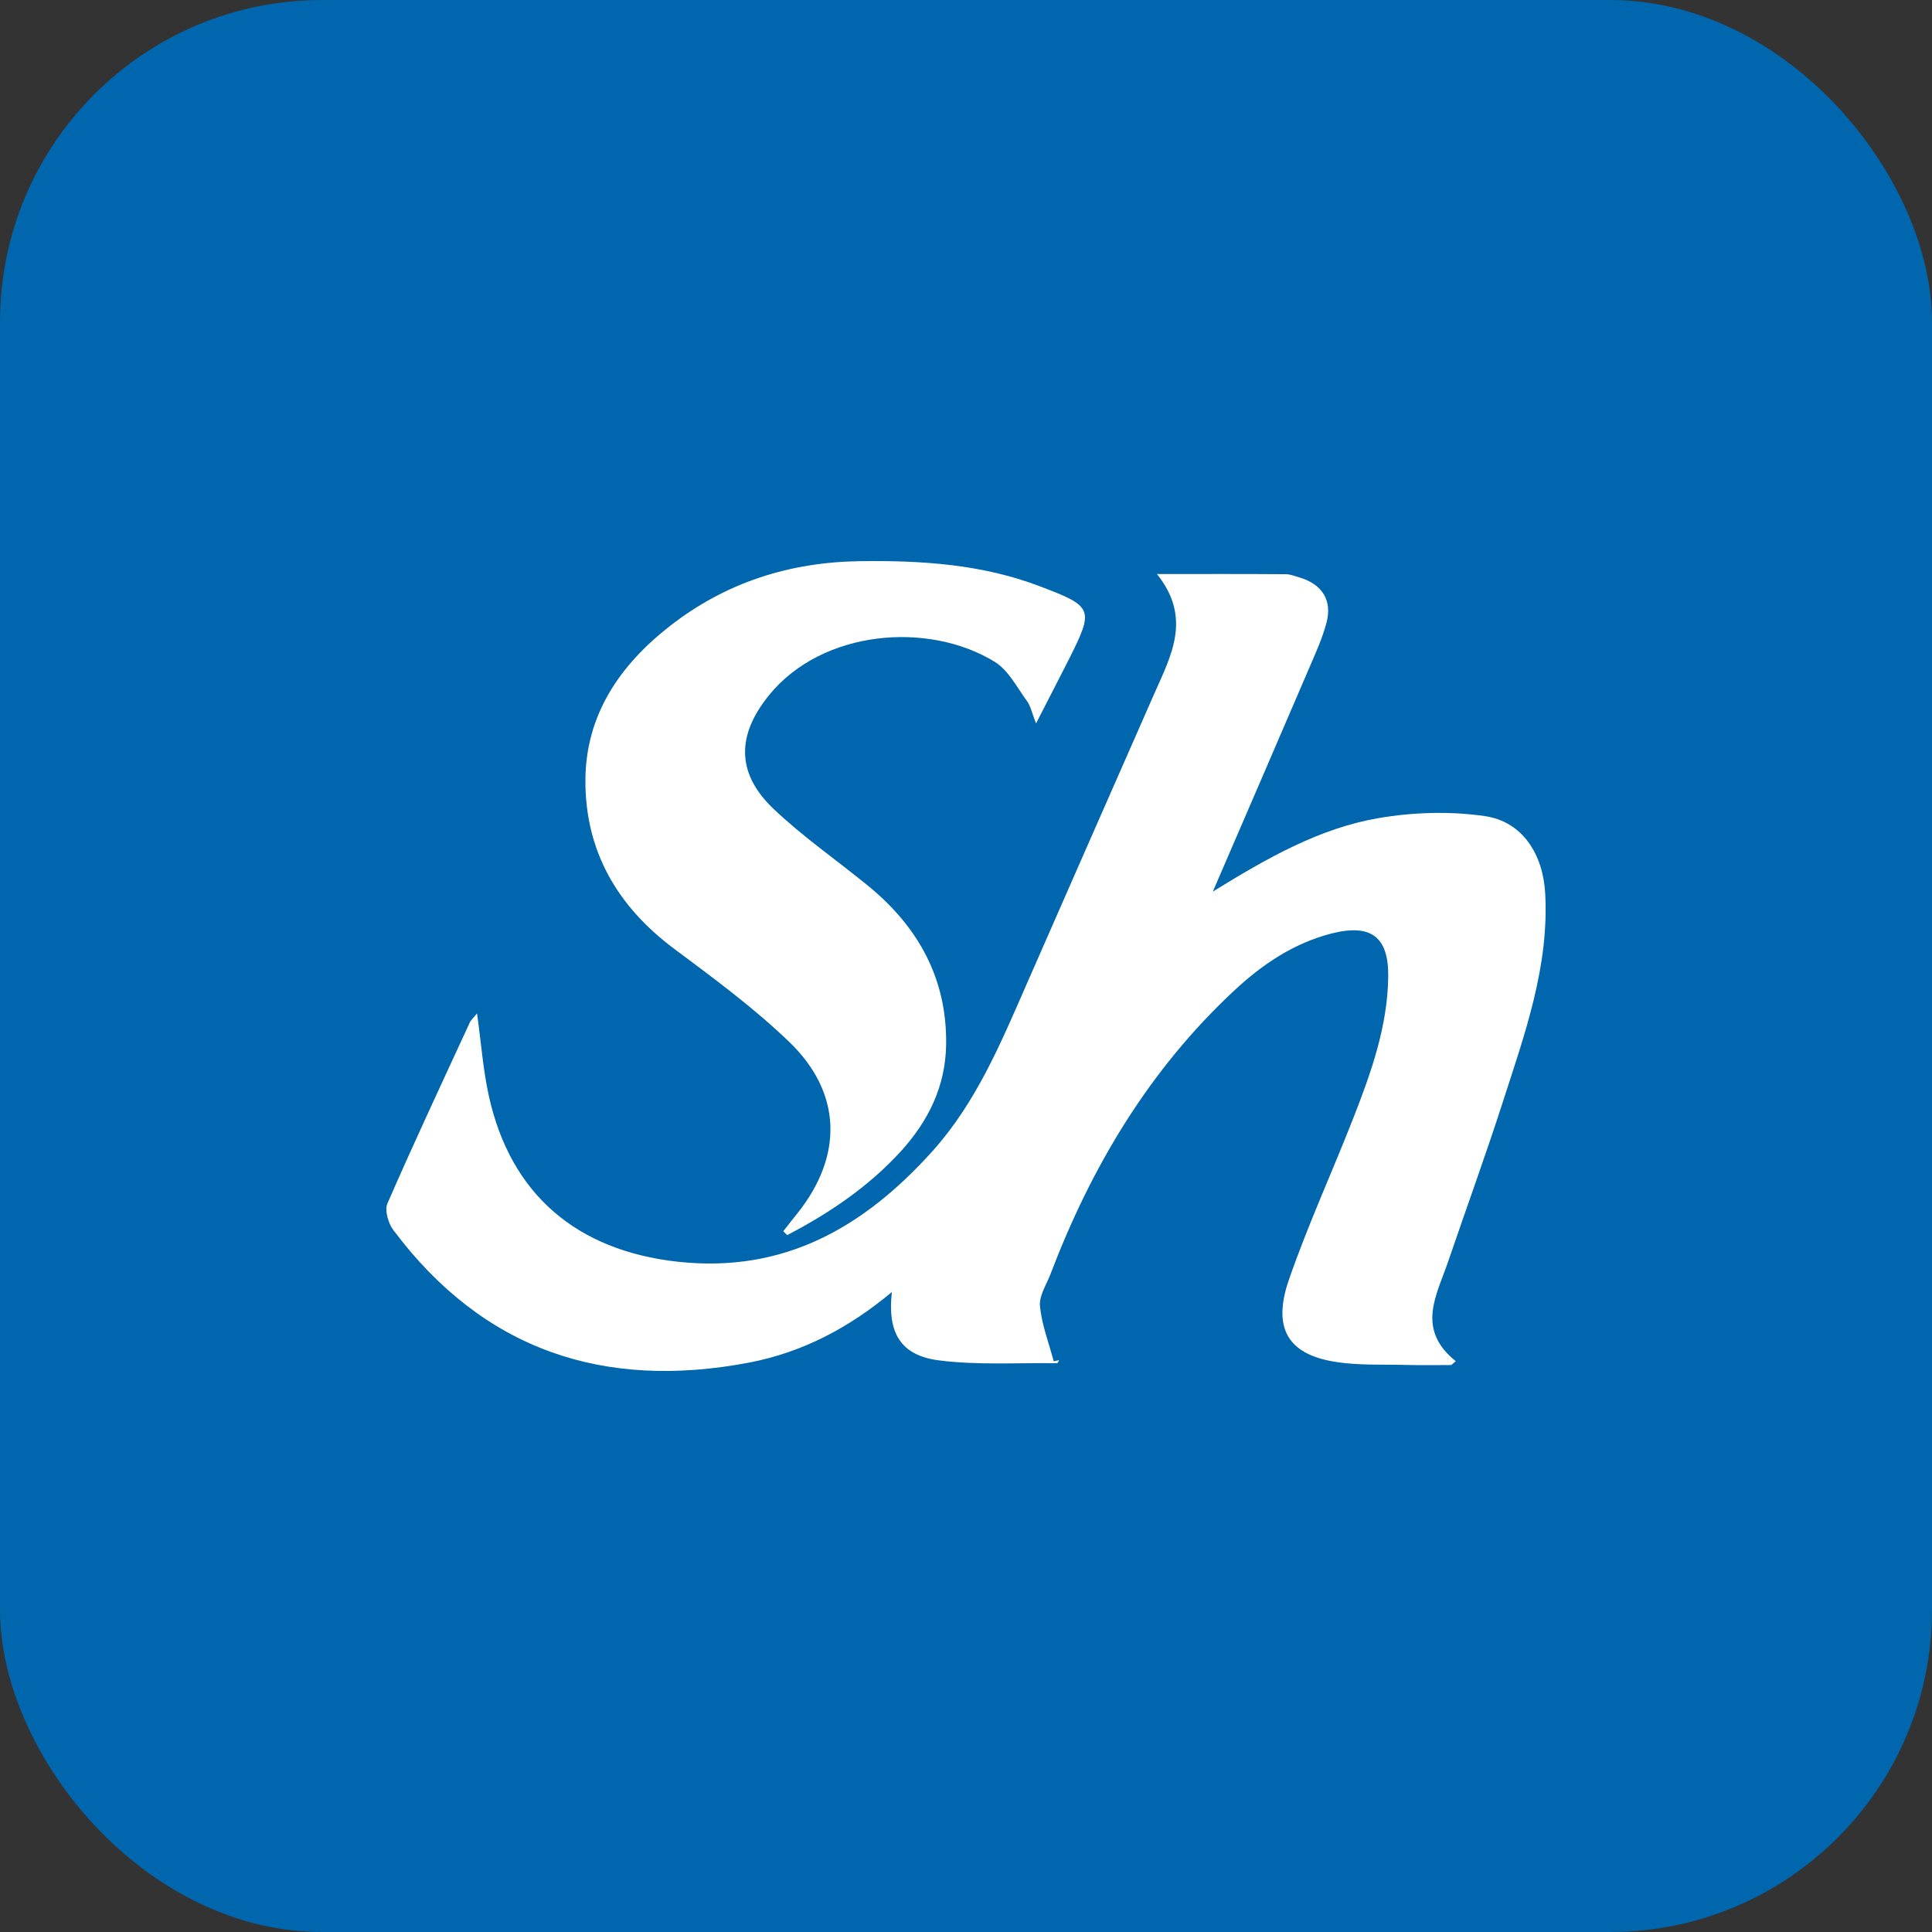 <svg width="24" height="24" viewBox="0 0 24 24" fill="none" xmlns="http://www.w3.org/2000/svg">
<rect x="0" y="0" width="24" height="24" fill="#333333" stroke="none"/>
<rect width="24" height="24" rx="4" fill="#0066AD"/>
<g clip-path="url(#clip0_39_842)">
<path d="M15.067 11.075C15.748 10.655 16.391 10.29 17.118 10.164C17.551 10.089 18.012 10.075 18.446 10.138C18.917 10.207 19.168 10.616 19.195 11.097C19.245 12.01 18.94 12.847 18.668 13.691C18.454 14.355 18.215 15.01 17.99 15.67C17.848 16.087 17.586 16.51 18.084 16.909C18.066 16.924 18.047 16.941 18.029 16.957C17.843 16.957 17.658 16.961 17.473 16.956C17.174 16.948 16.871 16.964 16.579 16.916C15.995 16.821 15.805 16.494 16.011 15.898C16.247 15.216 16.55 14.558 16.813 13.885C17.034 13.32 17.238 12.747 17.245 12.13C17.251 11.637 17.029 11.473 16.545 11.595C16.072 11.715 15.678 11.982 15.331 12.306C14.277 13.288 13.558 14.491 13.049 15.829C12.998 15.96 12.906 16.1 12.919 16.227C12.942 16.458 13.029 16.683 13.09 16.911C13.112 16.906 13.135 16.901 13.157 16.896C13.148 16.91 13.14 16.934 13.132 16.934C12.644 16.928 12.151 16.96 11.67 16.9C11.187 16.84 11.022 16.558 11.079 16.05C10.551 16.492 9.972 16.799 9.304 16.927C7.498 17.27 6.004 16.773 4.886 15.28C4.822 15.195 4.776 15.034 4.813 14.949C5.142 14.195 5.491 13.45 5.835 12.704C5.85 12.67 5.882 12.644 5.926 12.589C5.977 12.955 6.001 13.29 6.073 13.616C6.344 14.841 7.168 15.534 8.414 15.673C9.746 15.821 10.741 15.238 11.587 14.296C12.123 13.698 12.429 12.967 12.745 12.244C13.275 11.034 13.808 9.826 14.339 8.617C14.546 8.146 14.811 7.679 14.372 7.131C14.95 7.131 15.461 7.129 15.972 7.133C16.028 7.133 16.085 7.157 16.141 7.173C16.424 7.256 16.554 7.458 16.477 7.74C16.426 7.931 16.342 8.115 16.264 8.297C15.875 9.205 15.482 10.111 15.066 11.076L15.067 11.075Z" fill="white"/>
<path d="M9.73 15.295C9.79 15.219 9.848 15.143 9.909 15.068C10.474 14.358 10.461 13.576 9.805 12.944C9.366 12.521 8.868 12.154 8.377 11.788C7.67 11.261 7.269 10.575 7.272 9.692C7.276 8.875 7.704 8.258 8.325 7.774C9.015 7.237 9.805 6.983 10.683 6.971C11.444 6.961 12.193 7.008 12.912 7.281C13.58 7.534 13.593 7.563 13.28 8.187C13.154 8.436 13.025 8.683 12.87 8.987C12.817 8.852 12.803 8.771 12.759 8.711C12.634 8.541 12.528 8.327 12.358 8.222C11.527 7.712 10.216 7.827 9.559 8.629C9.151 9.126 9.142 9.602 9.606 10.045C9.971 10.393 10.391 10.683 10.783 11.003C11.409 11.515 11.768 12.162 11.753 12.986C11.744 13.498 11.53 13.93 11.188 14.305C10.785 14.745 10.302 15.07 9.779 15.343C9.763 15.327 9.746 15.311 9.73 15.295Z" fill="white"/>
</g>
<defs>
<clipPath id="clip0_39_842">
<rect width="14.4" height="10.061" fill="white" transform="translate(4.8 6.97)"/>
</clipPath>
</defs>
</svg>
